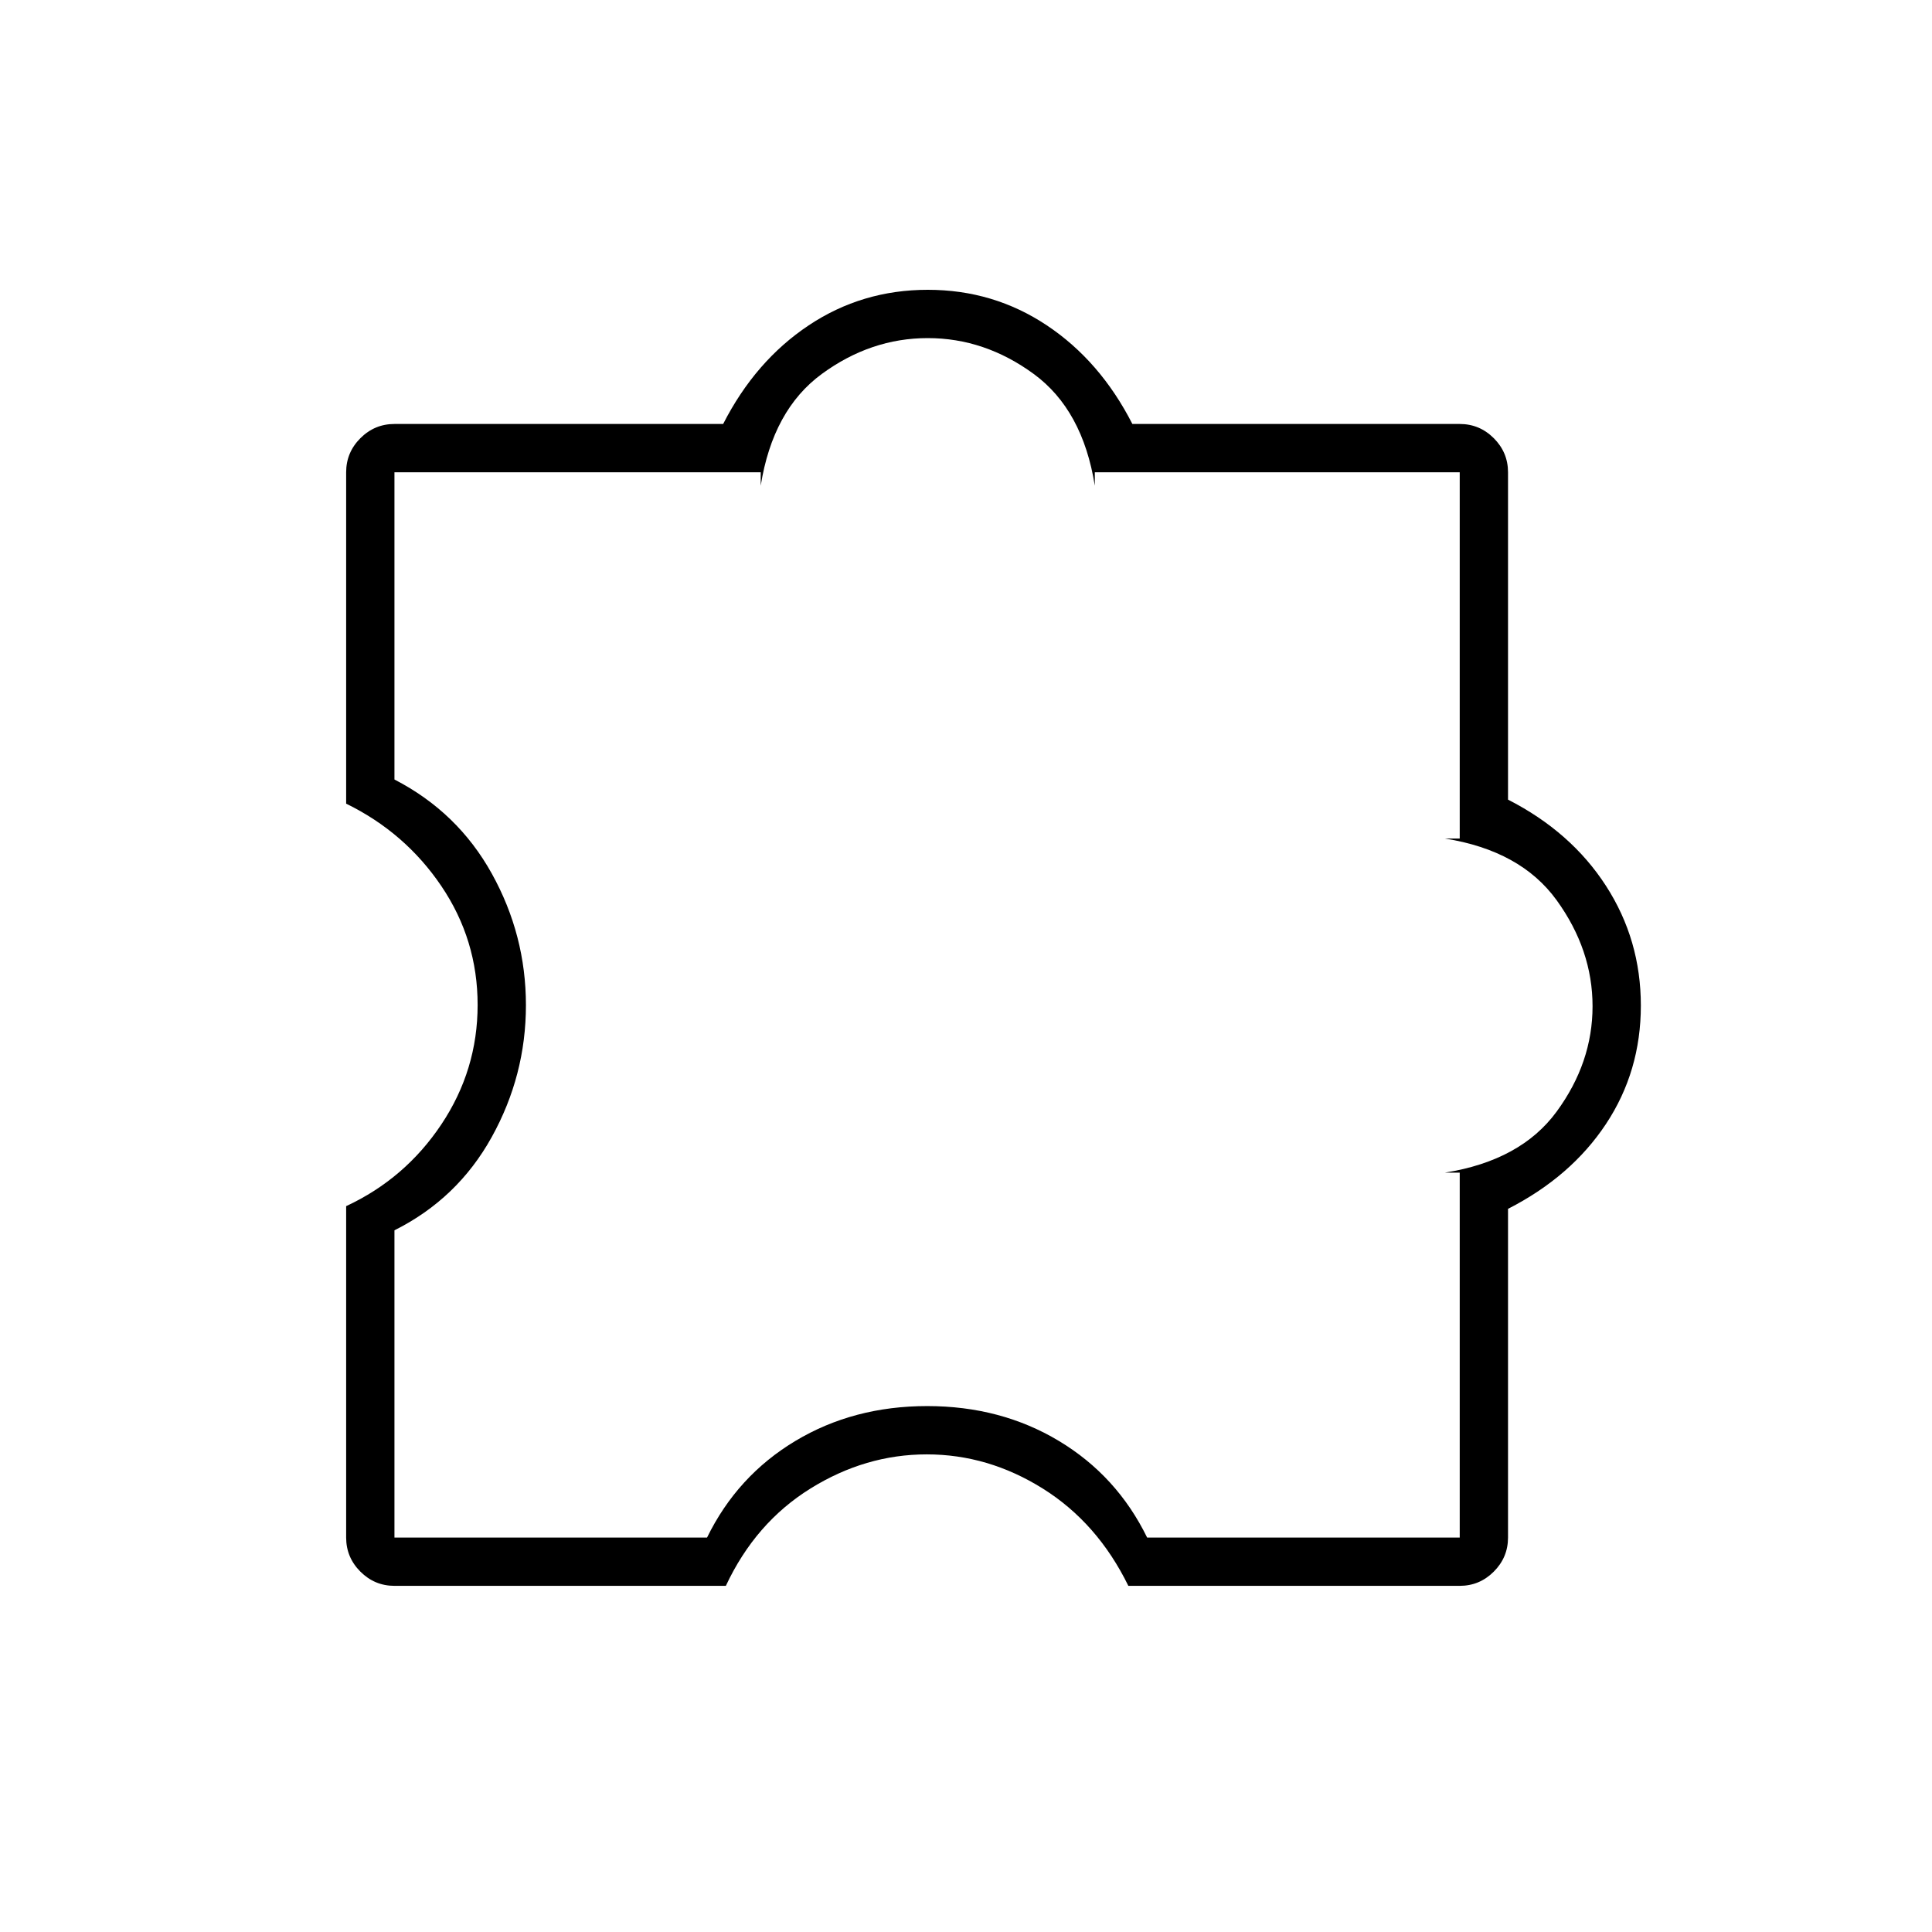 <svg xmlns="http://www.w3.org/2000/svg" height="40px" viewBox="0 -960 960 960" width="40px" fill="#000000"><path d="M360.67-172H196q-9.85 0-16.93-7.07Q172-186.15 172-196v-164.67q29.33-13.66 47.33-40.66 18-27 18-59.34 0-32.33-18-59-18-26.66-47.33-41v-164.66q0-9.85 7.07-16.93 7.08-7.07 16.93-7.07h163.33q16-31.34 42.5-49Q428.33-816 461-816t59.17 17.67q26.5 17.66 42.5 49h162.66q9.85 0 16.93 7.07 7.07 7.08 7.07 16.93v162.66q31.34 16 48.67 42.84 17.33 26.83 17.33 59.5 0 32.66-17.33 58.83t-48.67 42.17V-196q0 9.85-7.07 16.93-7.08 7.07-16.93 7.07H560.67q-15.34-31.33-42.49-48.33-27.16-17-57.67-17t-57.84 17q-27.34 17-42 48.33ZM196-196h155.33q15-30.67 43.88-48 28.88-17.33 65.5-17.33 36.62 0 65.46 17.33Q555-226.67 570-196h155.33v-181.33H718q37.67-6 55.5-30.34Q791.33-432 791.33-460t-17.83-52.67q-17.83-24.66-55.5-30.66h7.33v-182H544v6.66q-6-37.66-30.33-55.5Q489.33-792 461-792q-28.33 0-52.67 17.83Q384-756.33 378-718.67v-6.66H196v152.66q31.43 16.21 48.38 46.77 16.95 30.55 16.95 65.38 0 34.87-17 65.53-17 30.66-48.33 46.32V-196Zm265.33-264Z"/></svg>